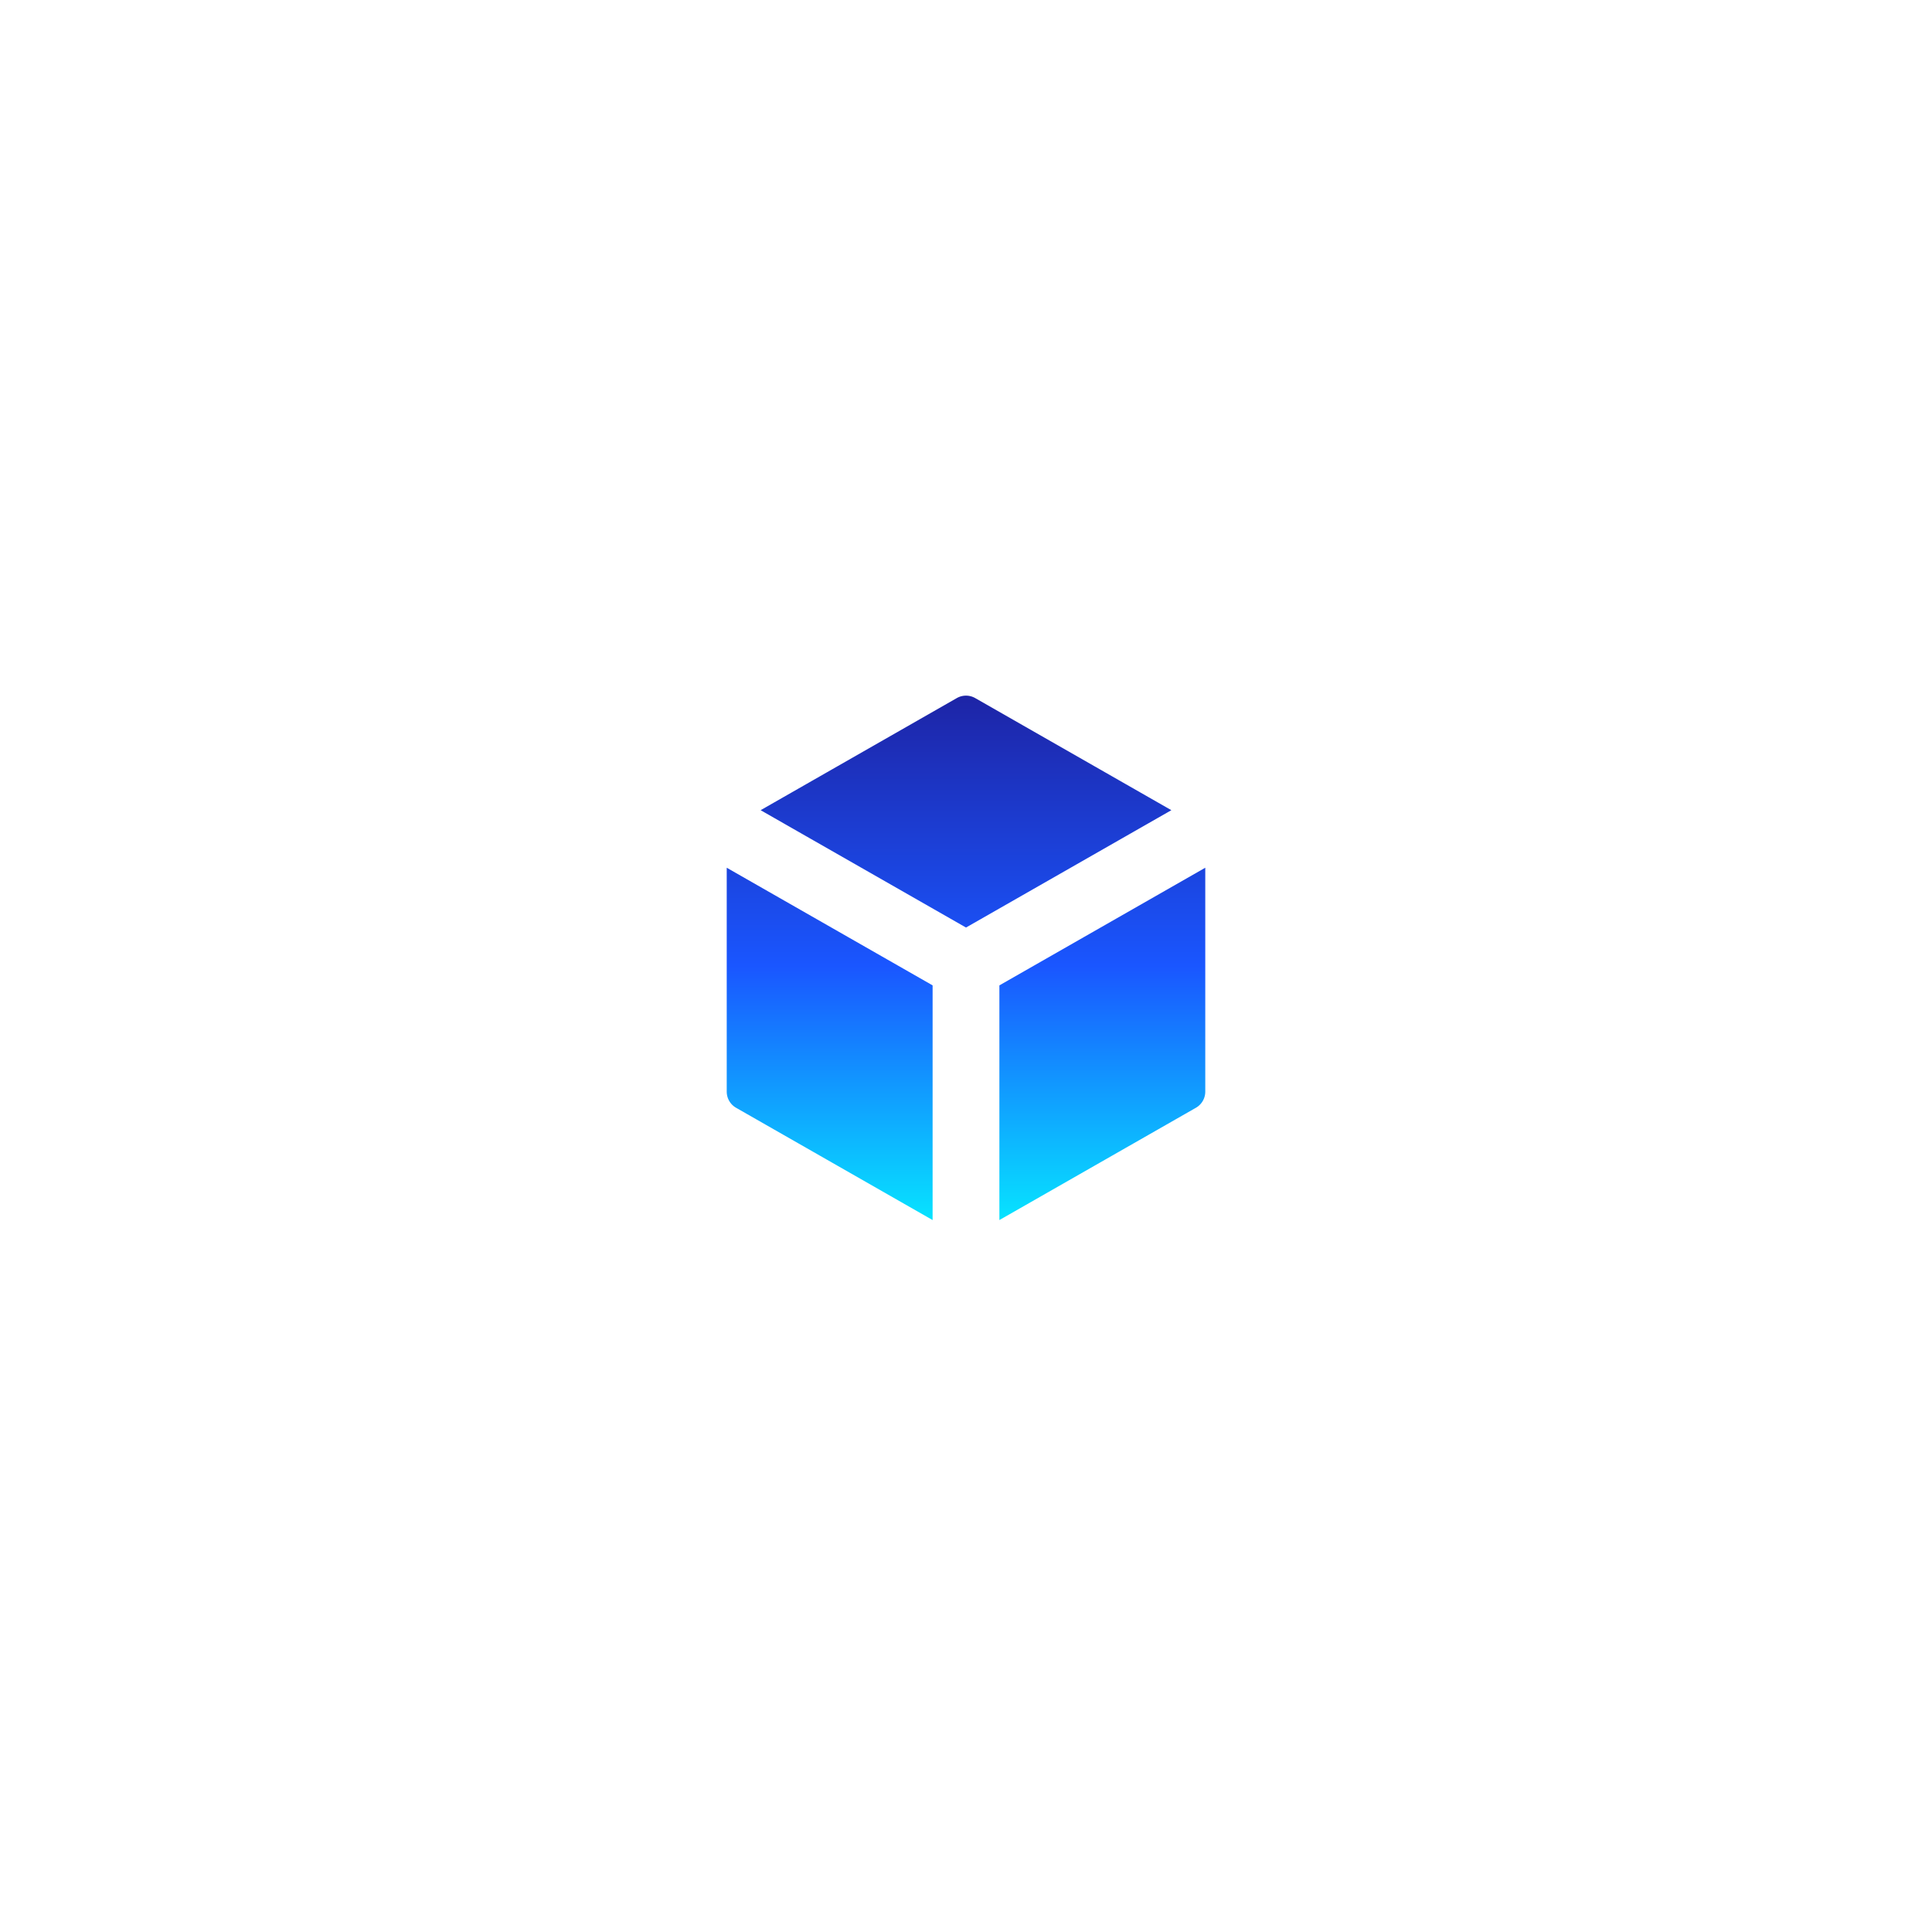 <svg width="62" height="62" viewBox="0 0 62 62" fill="none" xmlns="http://www.w3.org/2000/svg">
<g id="Icon" filter="url(#filter0_d_21_31497)">
<path id="Vector" d="M22.25 26.967C22.25 26.369 22.57 25.817 23.09 25.52L30.173 21.472C30.685 21.179 31.315 21.179 31.827 21.472L38.91 25.52C39.43 25.817 39.75 26.369 39.75 26.967V35.032C39.75 35.63 39.43 36.183 38.91 36.48L31.827 40.527C31.315 40.82 30.685 40.82 30.173 40.527L23.09 36.48C22.57 36.183 22.25 35.63 22.25 35.032V26.967Z" fill="url(#paint0_linear_21_31497)"/>
<path id="Vector_2" d="M39.75 26L31 31M31 31L22.25 26M31 31V41M39.75 26.967V35.032C39.75 35.63 39.43 36.183 38.91 36.48L31.827 40.527C31.315 40.82 30.685 40.82 30.173 40.527L23.09 36.48C22.57 36.183 22.25 35.63 22.25 35.032V26.967C22.25 26.369 22.57 25.817 23.09 25.52L30.173 21.472C30.685 21.179 31.315 21.179 31.827 21.472L38.91 25.52C39.43 25.817 39.75 26.369 39.75 26.967Z" stroke="white" stroke-width="2.143"/>
<path id="Vector_3" d="M43.141 17.666C43.141 18.324 43.674 18.857 44.331 18.857C44.989 18.857 45.522 18.324 45.522 17.666C45.522 17.009 44.989 16.476 44.331 16.476C43.674 16.476 43.141 17.009 43.141 17.666ZM16.474 17.666C16.474 18.324 17.007 18.857 17.665 18.857C18.322 18.857 18.855 18.324 18.855 17.666C18.855 17.009 18.322 16.476 17.665 16.476C17.007 16.476 16.474 17.009 16.474 17.666ZM43.141 44.333C43.141 44.99 43.674 45.523 44.331 45.523C44.989 45.523 45.522 44.99 45.522 44.333C45.522 43.675 44.989 43.142 44.331 43.142C43.674 43.142 43.141 43.675 43.141 44.333ZM16.474 44.333C16.474 44.99 17.007 45.523 17.665 45.523C18.322 45.523 18.855 44.99 18.855 44.333C18.855 43.675 18.322 43.142 17.665 43.142C17.007 43.142 16.474 43.675 16.474 44.333Z" fill="white" stroke="white" stroke-width="0.714" stroke-linecap="square"/>
<path id="Vector_4" opacity="0.5" d="M46.652 30.234C46.229 30.657 46.229 31.343 46.652 31.766C47.075 32.188 47.76 32.188 48.183 31.766C48.606 31.343 48.606 30.657 48.183 30.234C47.76 29.812 47.075 29.812 46.652 30.234ZM30.234 13.817C29.812 14.24 29.812 14.925 30.234 15.348C30.657 15.771 31.343 15.771 31.766 15.348C32.188 14.925 32.188 14.24 31.766 13.817C31.343 13.394 30.657 13.394 30.234 13.817ZM30.234 46.652C29.812 47.075 29.812 47.76 30.234 48.183C30.657 48.606 31.343 48.606 31.766 48.183C32.188 47.76 32.188 47.075 31.766 46.652C31.343 46.229 30.657 46.229 30.234 46.652ZM13.817 30.234C13.394 30.657 13.394 31.343 13.817 31.766C14.24 32.188 14.925 32.188 15.348 31.766C15.771 31.343 15.771 30.657 15.348 30.234C14.925 29.812 14.24 29.812 13.817 30.234Z" fill="white" stroke="white" stroke-width="0.714" stroke-linecap="square"/>
</g>
<defs>
<filter id="filter0_d_21_31497" x="-2" y="-2" width="66" height="66" filterUnits="userSpaceOnUse" color-interpolation-filters="sRGB">
<feFlood flood-opacity="0" result="BackgroundImageFix"/>
<feColorMatrix in="SourceAlpha" type="matrix" values="0 0 0 0 0 0 0 0 0 0 0 0 0 0 0 0 0 0 127 0" result="hardAlpha"/>
<feMorphology radius="5" operator="dilate" in="SourceAlpha" result="effect1_dropShadow_21_31497"/>
<feOffset/>
<feGaussianBlur stdDeviation="4"/>
<feComposite in2="hardAlpha" operator="out"/>
<feColorMatrix type="matrix" values="0 0 0 0 0.278 0 0 0 0 0 0 0 0 0 0.6 0 0 0 1 0"/>
<feBlend mode="normal" in2="BackgroundImageFix" result="effect1_dropShadow_21_31497"/>
<feBlend mode="normal" in="SourceGraphic" in2="effect1_dropShadow_21_31497" result="shape"/>
</filter>
<linearGradient id="paint0_linear_21_31497" x1="31" y1="40.747" x2="31" y2="21.253" gradientUnits="userSpaceOnUse">
<stop stop-color="#03FFFF"/>
<stop offset="0.5" stop-color="#1A56FF"/>
<stop offset="1" stop-color="#1E1E9B"/>
</linearGradient>
</defs>
</svg>
